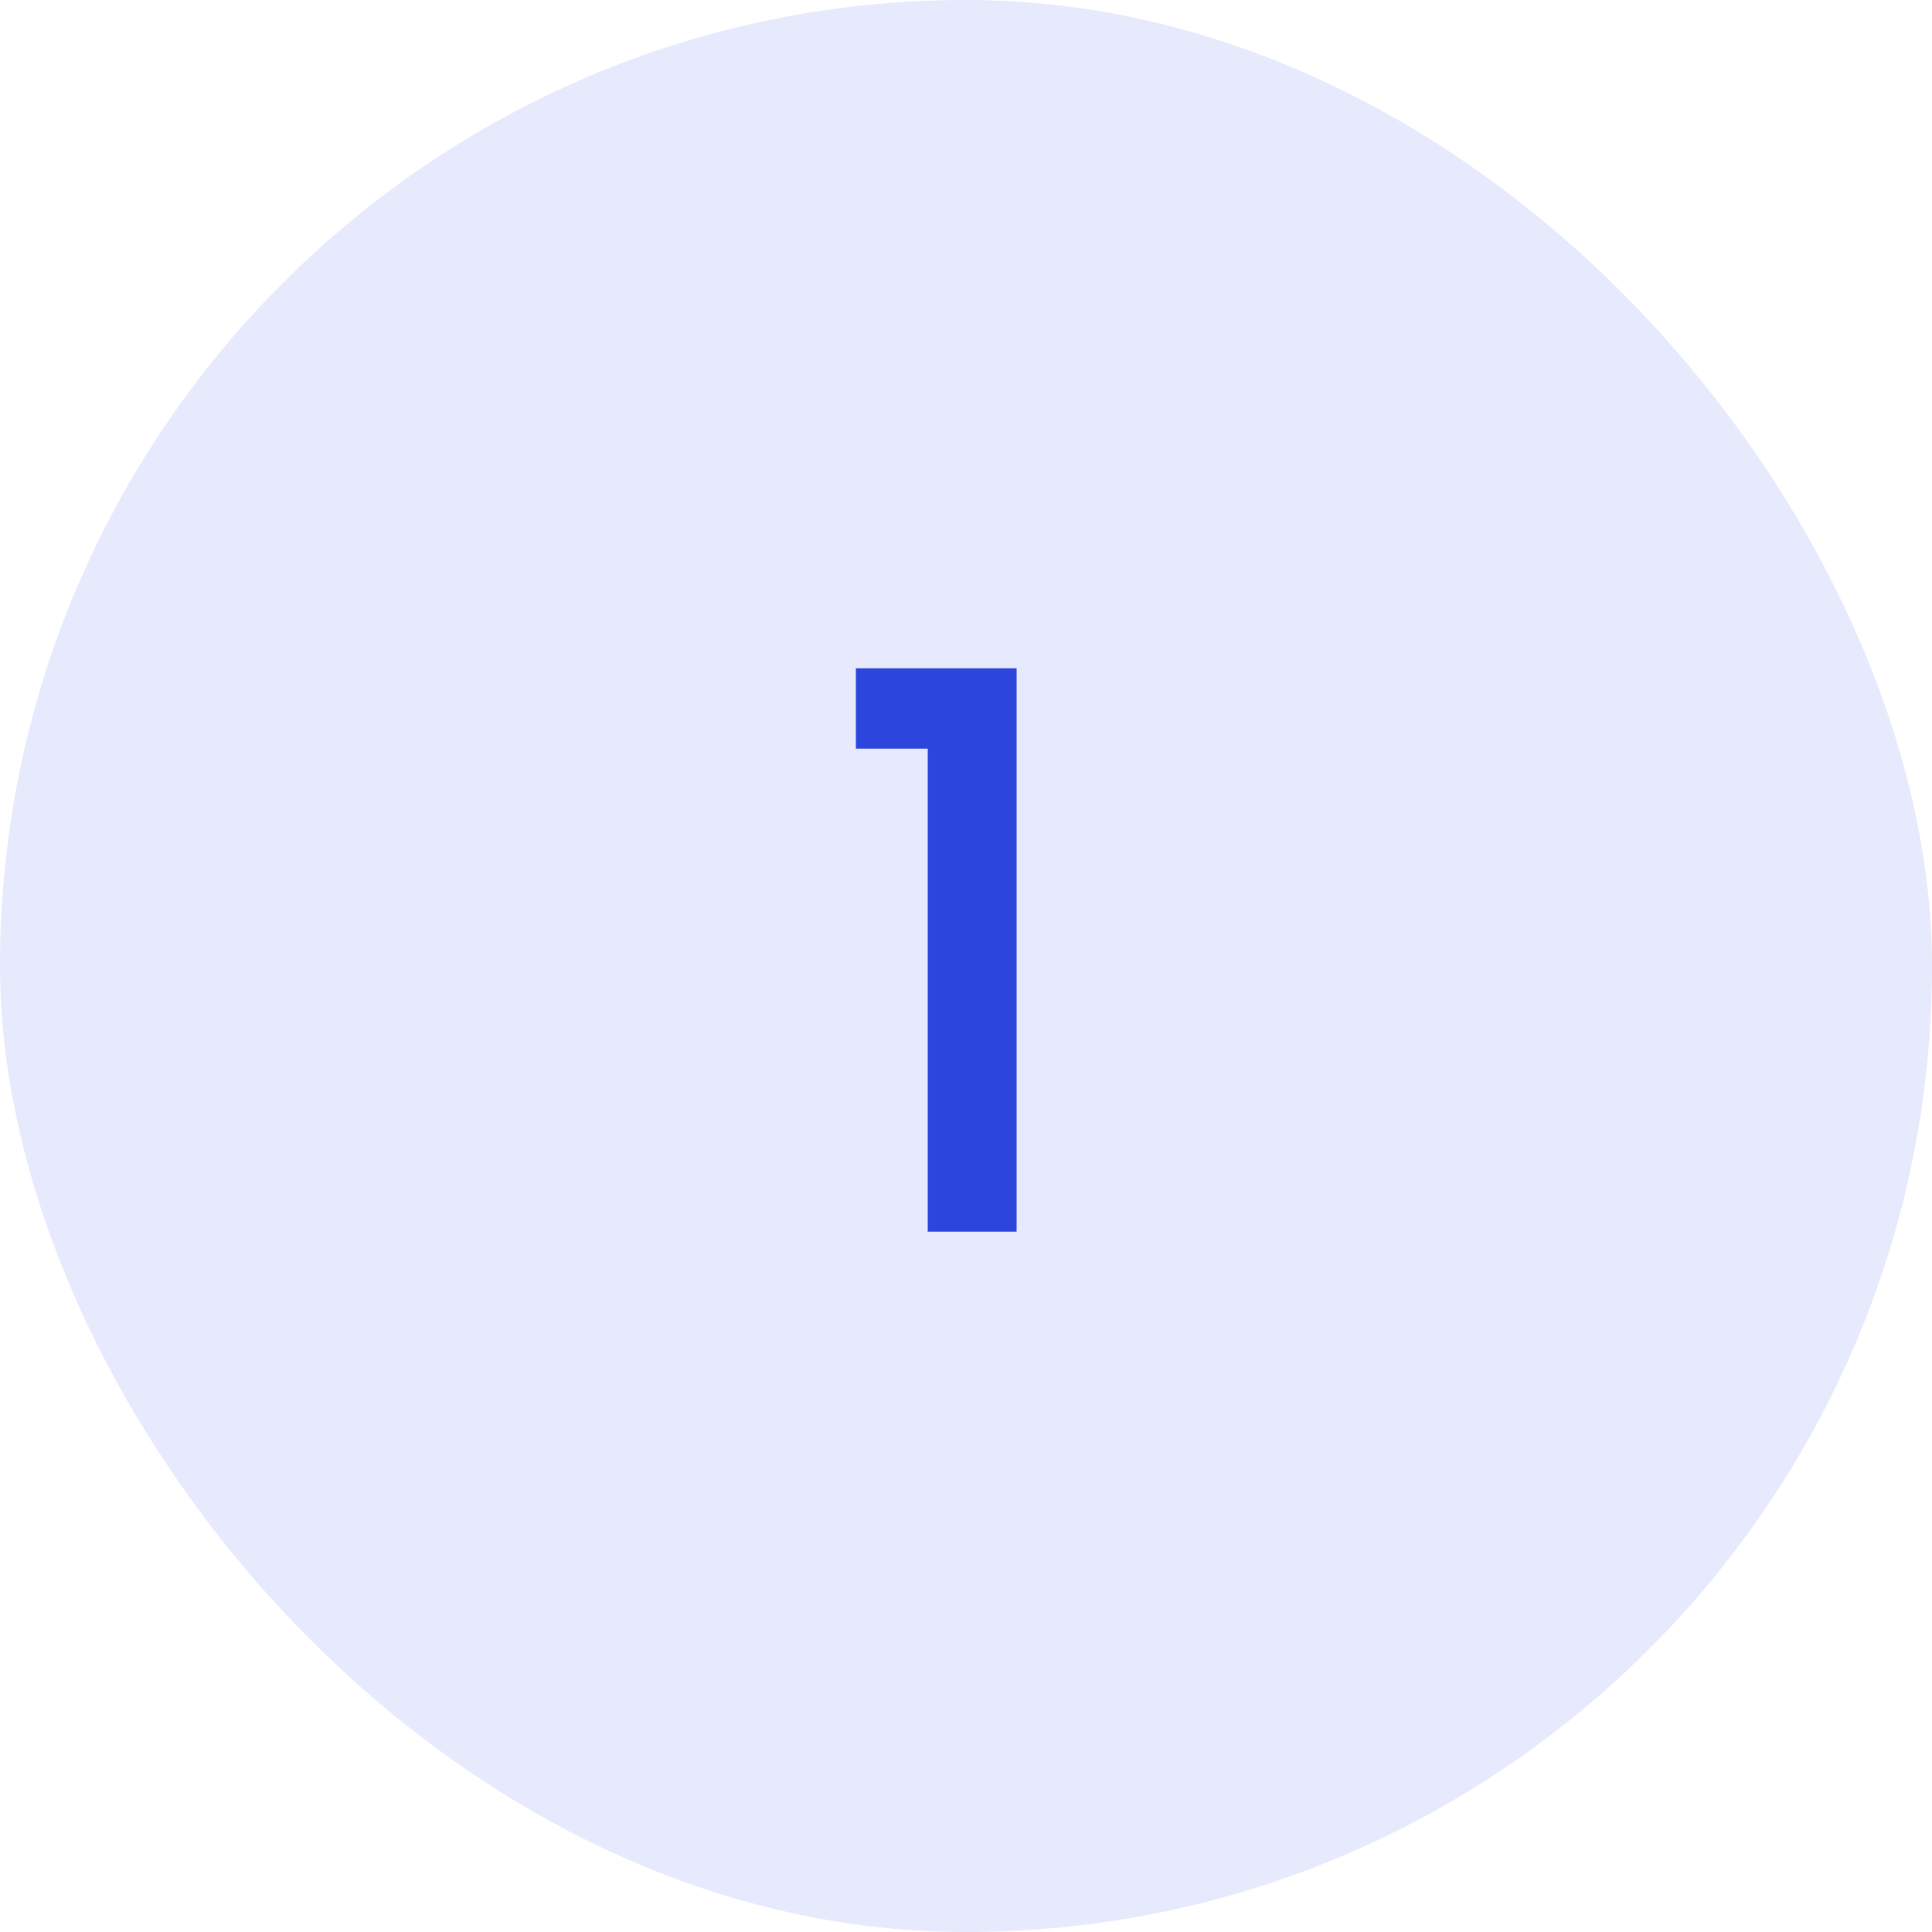 <svg width="40" height="40" viewBox="0 0 40 40" fill="none" xmlns="http://www.w3.org/2000/svg">
<rect width="40" height="40" rx="20" fill="#E7E9FC"/>
<path d="M17.72 15.5V13.836H21.048V25.5H19.208V15.5H17.72Z" fill="#2C45DC"/>
</svg>
